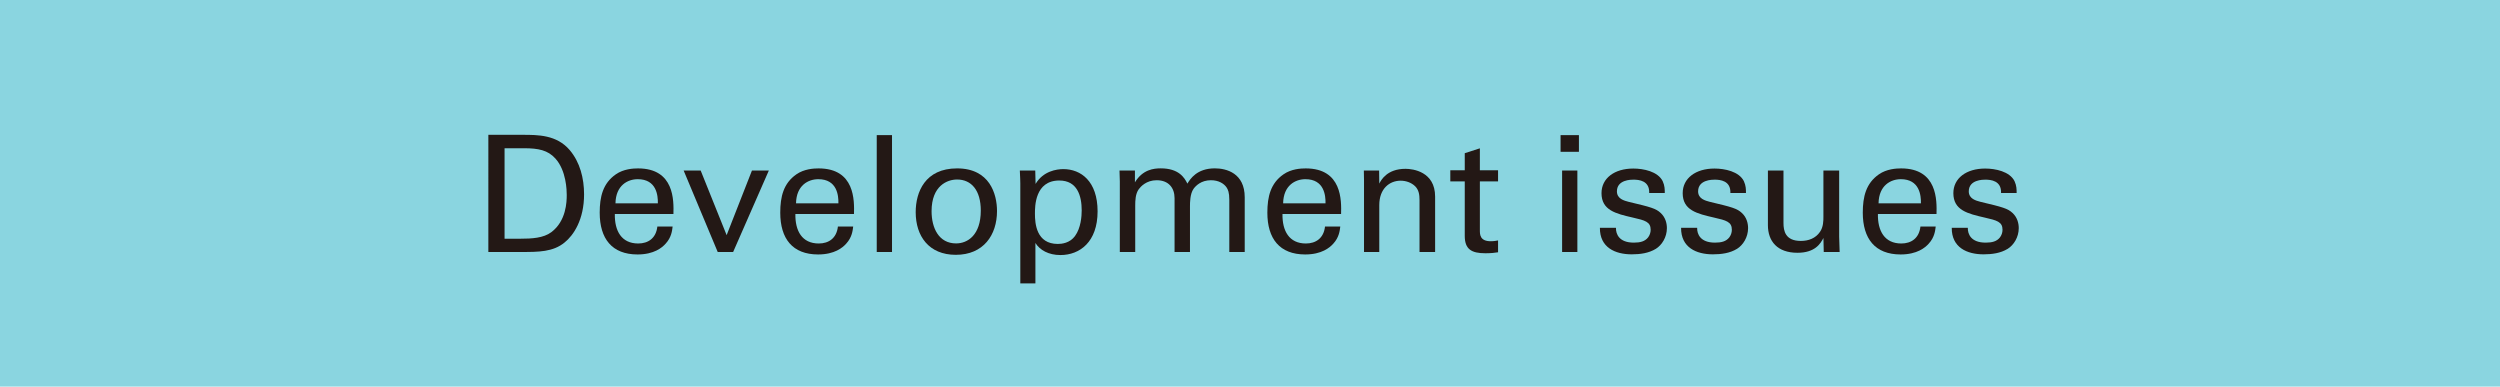 <?xml version="1.0" encoding="utf-8"?>
<!-- Generator: Adobe Illustrator 15.0.0, SVG Export Plug-In . SVG Version: 6.00 Build 0)  -->
<!DOCTYPE svg PUBLIC "-//W3C//DTD SVG 1.1//EN" "http://www.w3.org/Graphics/SVG/1.1/DTD/svg11.dtd">
<svg version="1.1" id="レイヤー_1" xmlns="http://www.w3.org/2000/svg" xmlns:xlink="http://www.w3.org/1999/xlink" x="0px"
	 y="0px" width="194px" height="30px" viewBox="0 0 194 30" enable-background="new 0 0 194 30" xml:space="preserve">
<polyline fill="#8AD5E0" points="194,0 0,0 0,30 194,30 194,0 "/>
<g>
	<path fill="#231815" d="M37.896,10.462h2.637c1.225,0,2.664,0,3.674,1.181c0.803,0.945,1.117,2.193,1.117,3.44
		c0,1.966-0.816,3.176-1.508,3.73c-0.896,0.741-2.021,0.741-3.359,0.741h-2.561V10.462z M39.155,18.524h1.238
		c0.871,0,1.781-0.051,2.387-0.505c1.162-0.869,1.199-2.356,1.199-2.886c0-0.34-0.025-1.89-0.883-2.835
		c-0.582-0.643-1.314-0.794-2.426-0.794h-1.516V18.524z"/>
	<path fill="#231815" d="M47.711,16.604c-0.025,1.316,0.517,2.291,1.814,2.291c0.769,0,1.386-0.405,1.486-1.316h1.185
		c-0.038,0.316-0.088,0.835-0.542,1.329c-0.276,0.312-0.907,0.838-2.18,0.838c-1.99,0-2.937-1.23-2.937-3.242
		c0-1.245,0.253-2.281,1.248-2.973c0.605-0.426,1.361-0.463,1.727-0.463c2.835,0,2.772,2.507,2.747,3.537H47.711z M51.05,15.776
		c0.013-0.606-0.101-1.871-1.562-1.871c-0.769,0-1.701,0.468-1.727,1.871H51.05z"/>
	<path fill="#231815" d="M53.051,13.233h1.321l2.015,5.014l1.965-5.014h1.31l-2.771,6.322h-1.196L53.051,13.233z"/>
	<path fill="#231815" d="M61.722,16.604c-0.025,1.316,0.517,2.291,1.814,2.291c0.769,0,1.386-0.405,1.486-1.316h1.185
		c-0.038,0.316-0.088,0.835-0.542,1.329c-0.276,0.312-0.907,0.838-2.18,0.838c-1.99,0-2.937-1.23-2.937-3.242
		c0-1.245,0.253-2.281,1.248-2.973c0.605-0.426,1.361-0.463,1.727-0.463c2.835,0,2.772,2.507,2.747,3.537H61.722z M65.061,15.776
		c0.013-0.606-0.101-1.871-1.562-1.871c-0.769,0-1.701,0.468-1.727,1.871H65.061z"/>
	<path fill="#231815" d="M68.035,10.485h1.185v9.07h-1.185V10.485z"/>
	<path fill="#231815" d="M74.27,13.067c2.531,0,3.098,1.986,3.098,3.311c0,1.854-1.044,3.396-3.198,3.396
		c-2.092,0-3.112-1.452-3.112-3.308C71.057,14.902,71.787,13.067,74.27,13.067z M74.194,18.889c0.895,0,1.915-0.644,1.915-2.549
		c0-1.577-0.731-2.41-1.84-2.41c-0.756,0-1.979,0.479-1.979,2.46C72.291,17.69,72.846,18.889,74.194,18.889z"/>
	<path fill="#231815" d="M79.177,14.264c0-0.277-0.013-0.428-0.038-1.031h1.197l0.025,1.039c0.592-0.998,1.638-1.149,2.154-1.149
		c1.36,0,2.658,0.935,2.658,3.282c0,2.36-1.373,3.387-2.885,3.387c-0.92,0-1.601-0.387-1.94-0.938v3.137h-1.172V14.264z
		 M82.087,18.93c0.303,0,0.933-0.062,1.336-0.618c0.453-0.618,0.517-1.527,0.517-1.981c0-1.136-0.341-2.323-1.739-2.323
		c-1.89,0-1.89,2.006-1.89,2.577C80.311,17.354,80.424,18.93,82.087,18.93z"/>
	<path fill="#231815" d="M86.898,14.077l-0.025-0.844h1.197v0.915c0.604-0.996,1.462-1.084,2.004-1.084
		c1.399,0,1.841,0.719,2.067,1.185c0.214-0.353,0.731-1.185,2.131-1.185c0.907,0,2.318,0.378,2.318,2.244v4.247h-1.196v-4.058
		c0-0.555-0.102-0.794-0.215-0.958c-0.201-0.29-0.605-0.554-1.21-0.554c-0.77,0-1.186,0.441-1.35,0.668
		c-0.277,0.391-0.277,1.084-0.277,1.361v3.541h-1.196v-4.184c0-0.781-0.454-1.386-1.387-1.386c-0.808,0-1.249,0.504-1.388,0.693
		c-0.265,0.366-0.277,0.882-0.277,1.286v3.592h-1.196V14.077z"/>
	<path fill="#231815" d="M99.521,16.604c-0.025,1.316,0.517,2.291,1.814,2.291c0.769,0,1.386-0.405,1.486-1.316h1.185
		c-0.038,0.316-0.088,0.835-0.542,1.329c-0.276,0.312-0.907,0.838-2.18,0.838c-1.99,0-2.937-1.23-2.937-3.242
		c0-1.245,0.253-2.281,1.248-2.973c0.605-0.426,1.361-0.463,1.727-0.463c2.835,0,2.772,2.507,2.747,3.537H99.521z M102.86,15.776
		c0.013-0.606-0.101-1.871-1.562-1.871c-0.769,0-1.701,0.468-1.727,1.871H102.86z"/>
	<path fill="#231815" d="M105.847,13.963l-0.013-0.73h1.185l0.013,1.014c0.139-0.265,0.595-1.147,2.036-1.147
		c0.568,0,2.297,0.214,2.297,2.156v4.299h-1.21v-4.021c0-0.416-0.051-0.794-0.342-1.084c-0.303-0.29-0.721-0.429-1.125-0.429
		c-0.859,0-1.656,0.618-1.656,1.891v3.644h-1.185V13.963z"/>
	<path fill="#231815" d="M112.544,13.211h1.121v-1.323l1.173-0.378v1.701h1.411v0.863h-1.411v3.8c0,0.315,0,0.846,0.844,0.846
		c0.239,0,0.466-0.038,0.567-0.063v0.92c-0.215,0.038-0.555,0.076-0.983,0.076c-1.084,0-1.601-0.315-1.601-1.35v-4.229h-1.121
		V13.211z"/>
	<path fill="#231815" d="M121.1,10.486h1.424v1.294H121.1V10.486z M121.22,13.233h1.184v6.322h-1.184V13.233z"/>
	<path fill="#231815" d="M125.399,17.68c-0.013,0.479,0.239,1.148,1.385,1.148c0.491,0,0.855-0.088,1.107-0.404
		c0.126-0.164,0.201-0.379,0.201-0.593c0-0.619-0.44-0.732-1.384-0.947c-1.322-0.303-2.431-0.568-2.431-1.894
		c0-1.161,1.008-1.911,2.468-1.911c0.793,0,1.901,0.225,2.278,0.976c0.164,0.354,0.164,0.657,0.164,0.922h-1.209
		c0.038-0.959-0.793-1.036-1.221-1.036c-0.176,0-1.284,0-1.284,0.909c0,0.581,0.566,0.719,0.895,0.808
		c1.749,0.416,2.127,0.518,2.504,0.871c0.353,0.328,0.479,0.771,0.479,1.174c0,0.707-0.39,1.313-0.855,1.604
		c-0.554,0.341-1.221,0.429-1.876,0.429c-1.284,0-2.48-0.529-2.468-2.057H125.399z"/>
	<path fill="#231815" d="M131.699,17.68c-0.013,0.479,0.239,1.148,1.385,1.148c0.491,0,0.855-0.088,1.107-0.404
		c0.126-0.164,0.201-0.379,0.201-0.593c0-0.619-0.44-0.732-1.384-0.947c-1.322-0.303-2.431-0.568-2.431-1.894
		c0-1.161,1.008-1.911,2.468-1.911c0.793,0,1.901,0.225,2.278,0.976c0.164,0.354,0.164,0.657,0.164,0.922h-1.209
		c0.038-0.959-0.793-1.036-1.221-1.036c-0.176,0-1.284,0-1.284,0.909c0,0.581,0.566,0.719,0.895,0.808
		c1.749,0.416,2.127,0.518,2.504,0.871c0.353,0.328,0.479,0.771,0.479,1.174c0,0.707-0.39,1.313-0.855,1.604
		c-0.554,0.341-1.221,0.429-1.876,0.429c-1.284,0-2.48-0.529-2.468-2.057H131.699z"/>
	<path fill="#231815" d="M138.398,13.233v4.066c0,0.616,0.139,1.397,1.348,1.397c0.592,0,1.146-0.202,1.486-0.705
		c0.265-0.378,0.265-0.869,0.265-1.182v-3.577h1.222v5.138c0,0.126,0.025,0.831,0.038,1.184h-1.234l-0.025-1.085
		c-0.227,0.44-0.655,1.146-2.015,1.146c-1.562,0-2.293-0.896-2.293-2.142v-4.242H138.398z"/>
	<path fill="#231815" d="M145.726,16.604c-0.025,1.316,0.517,2.291,1.814,2.291c0.769,0,1.386-0.405,1.486-1.316h1.185
		c-0.038,0.316-0.088,0.835-0.542,1.329c-0.276,0.312-0.907,0.838-2.18,0.838c-1.99,0-2.937-1.23-2.937-3.242
		c0-1.245,0.253-2.281,1.248-2.973c0.605-0.426,1.361-0.463,1.727-0.463c2.835,0,2.772,2.507,2.747,3.537H145.726z M149.064,15.776
		c0.013-0.606-0.101-1.871-1.562-1.871c-0.769,0-1.701,0.468-1.727,1.871H149.064z"/>
	<path fill="#231815" d="M152.703,17.68c-0.013,0.479,0.239,1.148,1.385,1.148c0.491,0,0.855-0.088,1.107-0.404
		c0.126-0.164,0.201-0.379,0.201-0.593c0-0.619-0.44-0.732-1.384-0.947c-1.322-0.303-2.431-0.568-2.431-1.894
		c0-1.161,1.008-1.911,2.468-1.911c0.793,0,1.901,0.225,2.278,0.976c0.164,0.354,0.164,0.657,0.164,0.922h-1.209
		c0.038-0.959-0.793-1.036-1.221-1.036c-0.176,0-1.284,0-1.284,0.909c0,0.581,0.566,0.719,0.895,0.808
		c1.749,0.416,2.127,0.518,2.504,0.871c0.353,0.328,0.479,0.771,0.479,1.174c0,0.707-0.39,1.313-0.855,1.604
		c-0.554,0.341-1.221,0.429-1.876,0.429c-1.284,0-2.48-0.529-2.468-2.057H152.703z"/>
</g>
</svg>
